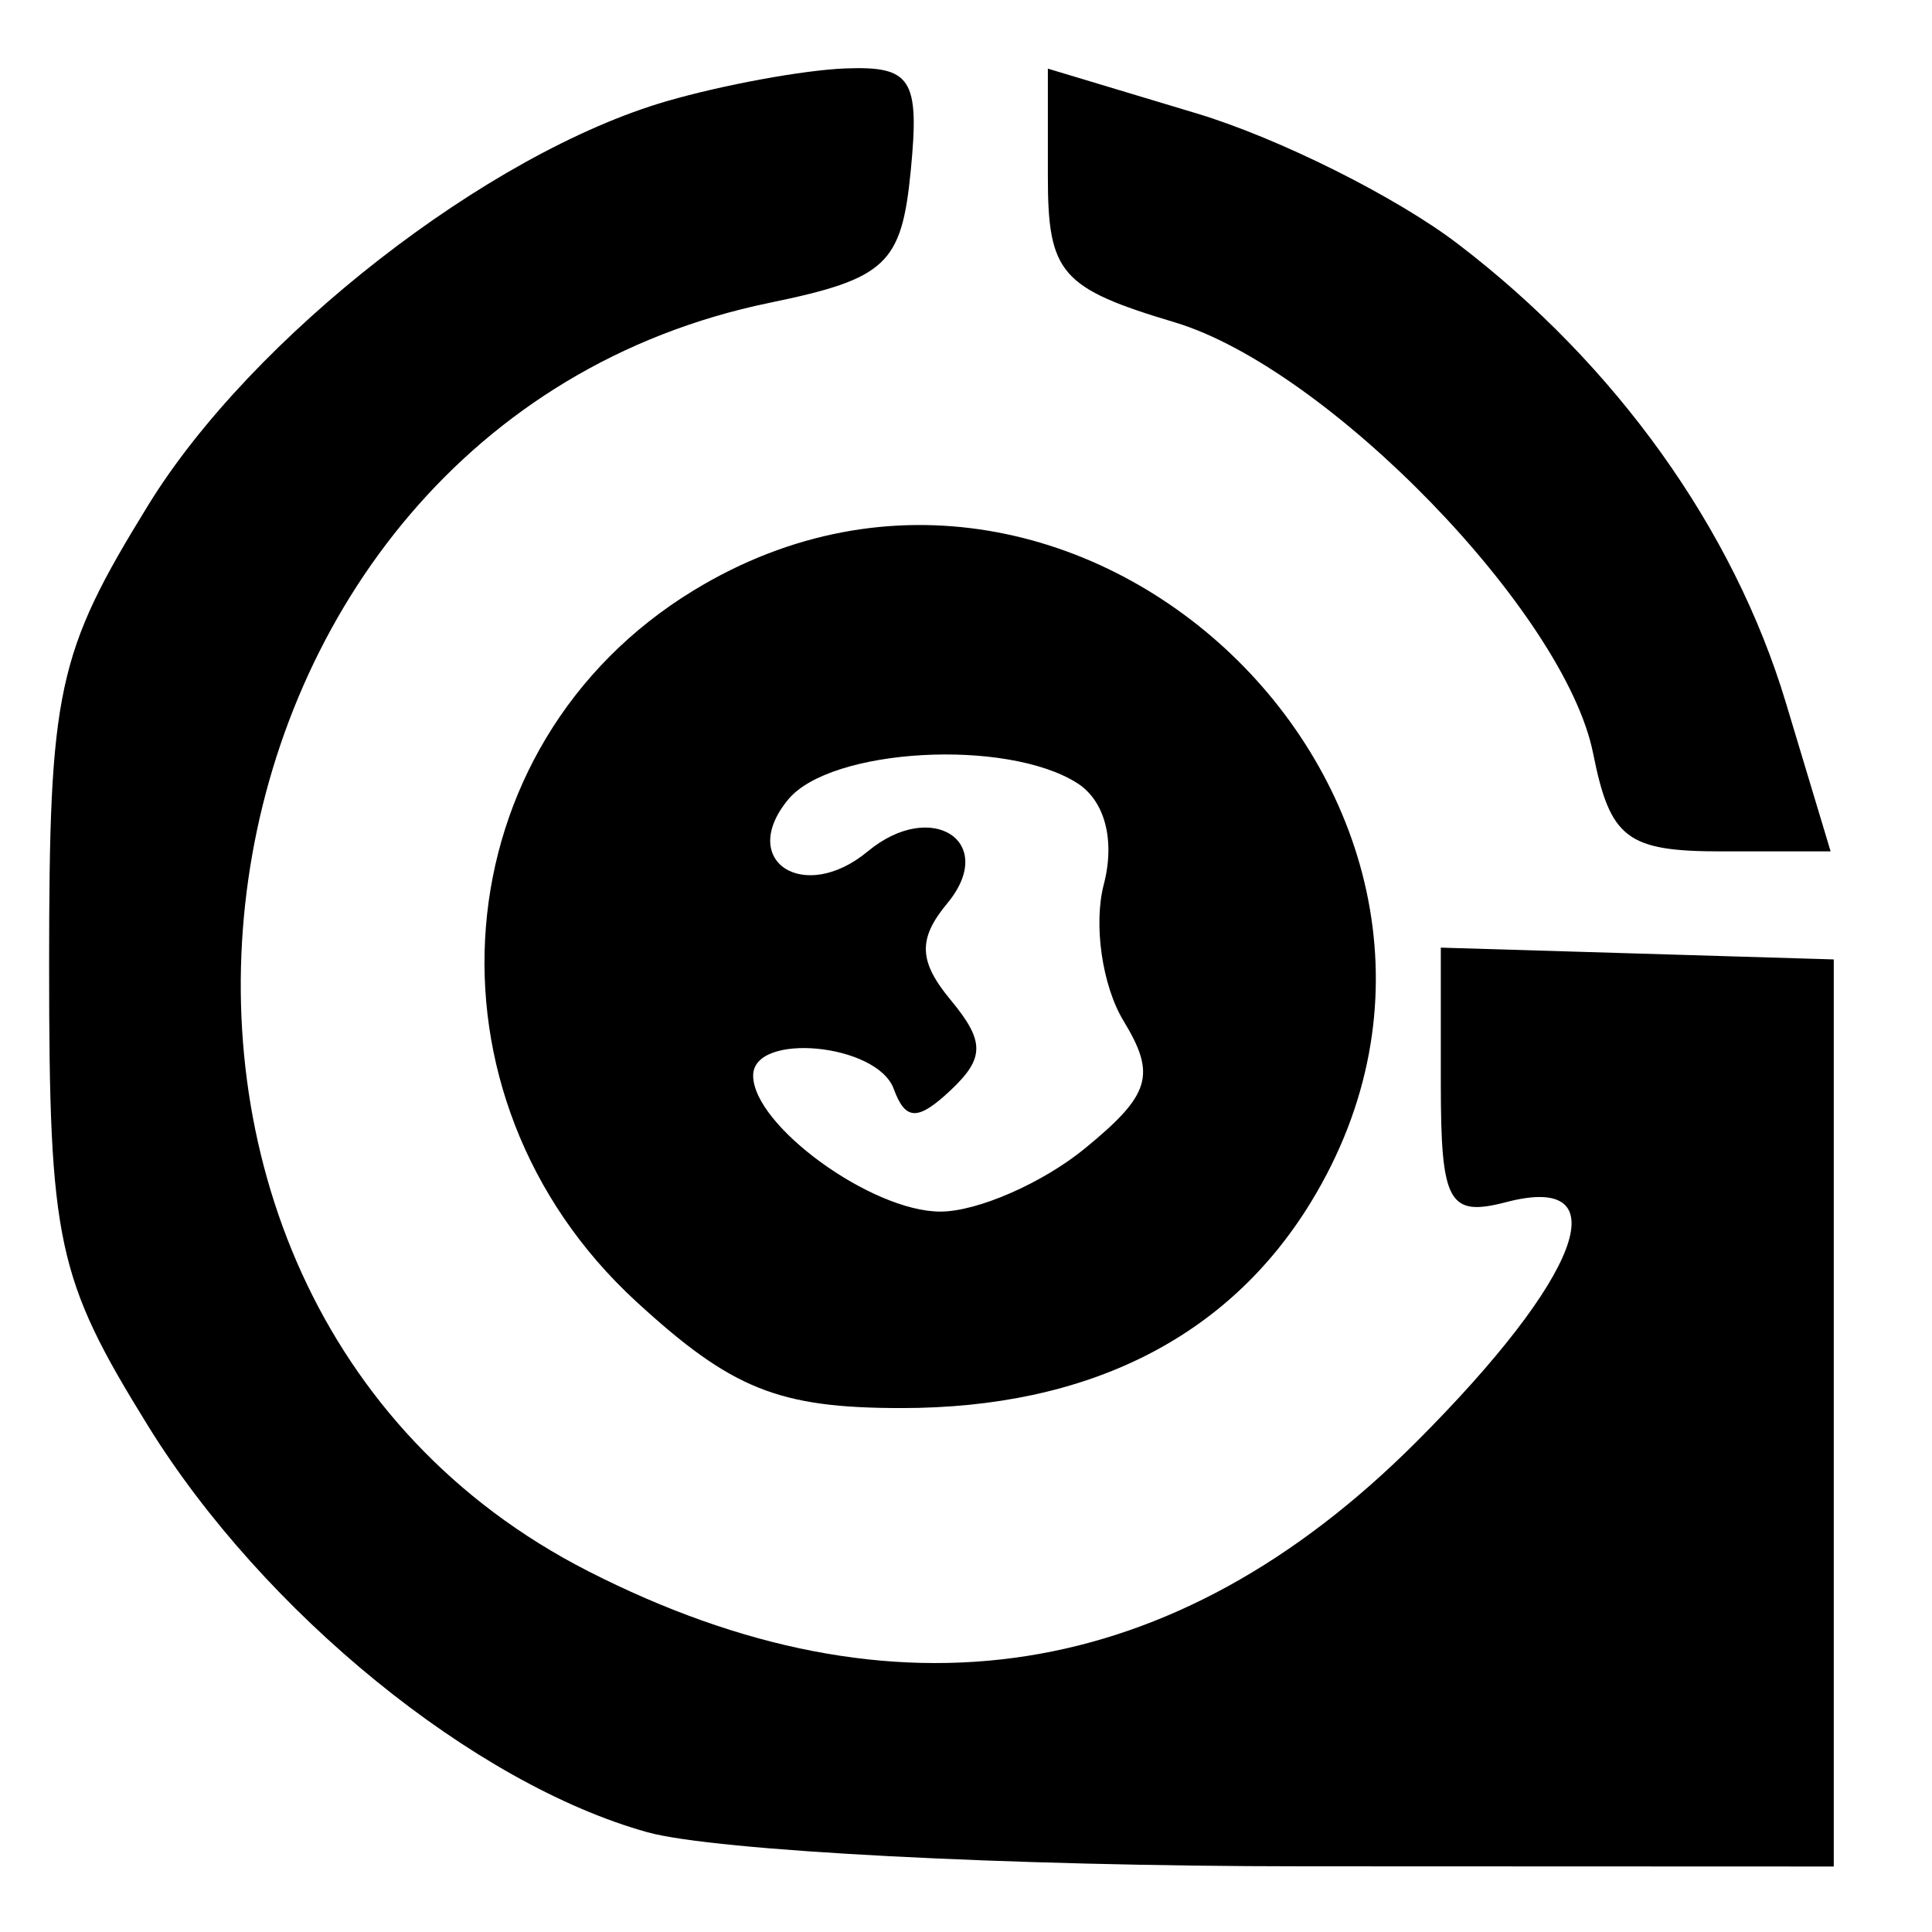 <svg xmlns="http://www.w3.org/2000/svg" width="59" height="59" viewBox="0 0 59 59" version="1.1">
	<path d="M 20.365 3.089 C 14.898 4.673, 7.689 10.288, 4.529 15.422 C 1.736 19.960, 1.500 21.056, 1.500 29.500 C 1.500 37.944, 1.735 39.037, 4.521 43.544 C 8.046 49.245, 14.488 54.486, 19.775 55.954 C 21.824 56.523, 30.813 56.991, 39.750 56.994 L 56 57 56 43.150 L 56 29.299 50 29.119 L 44 28.939 44 33.086 C 44 36.741, 44.237 37.171, 46 36.710 C 49.490 35.798, 48.288 38.998, 43.248 44.037 C 35.858 51.428, 27.328 52.759, 17.966 47.983 C 1.310 39.485, 5.088 13.046, 23.502 9.247 C 27.064 8.512, 27.534 8.072, 27.813 5.211 C 28.087 2.411, 27.831 2.012, 25.813 2.090 C 24.541 2.140, 22.089 2.589, 20.365 3.089 M 32 5.390 C 32 8.348, 32.394 8.802, 35.875 9.844 C 40.546 11.244, 47.792 18.708, 48.651 23.006 C 49.172 25.611, 49.682 26, 52.577 26 L 55.904 26 54.536 21.455 C 52.942 16.157, 49.345 11.128, 44.516 7.445 C 42.632 6.007, 39.045 4.216, 36.545 3.464 L 32 2.096 32 5.390 M 21.182 18.030 C 13.448 22.746, 12.585 33.460, 19.432 39.750 C 22.345 42.425, 23.778 43, 27.535 43 C 33.237 43, 37.513 40.846, 40.040 36.701 C 47.295 24.804, 33.108 10.759, 21.182 18.030 M 24.074 24.411 C 22.515 26.290, 24.547 27.621, 26.500 26 C 28.453 24.379, 30.485 25.710, 28.926 27.589 C 28.027 28.673, 28.052 29.358, 29.035 30.542 C 30.075 31.796, 30.075 32.311, 29.033 33.292 C 28.029 34.237, 27.650 34.228, 27.292 33.250 C 26.783 31.864, 23 31.507, 23 32.845 C 23 34.372, 26.616 37, 28.718 37 C 29.851 37, 31.841 36.129, 33.139 35.065 C 35.133 33.431, 35.315 32.827, 34.313 31.180 C 33.661 30.108, 33.388 28.233, 33.707 27.013 C 34.060 25.662, 33.742 24.450, 32.893 23.913 C 30.729 22.542, 25.374 22.845, 24.074 24.411" stroke="none" fill="black" fill-rule="evenodd"/>
</svg>